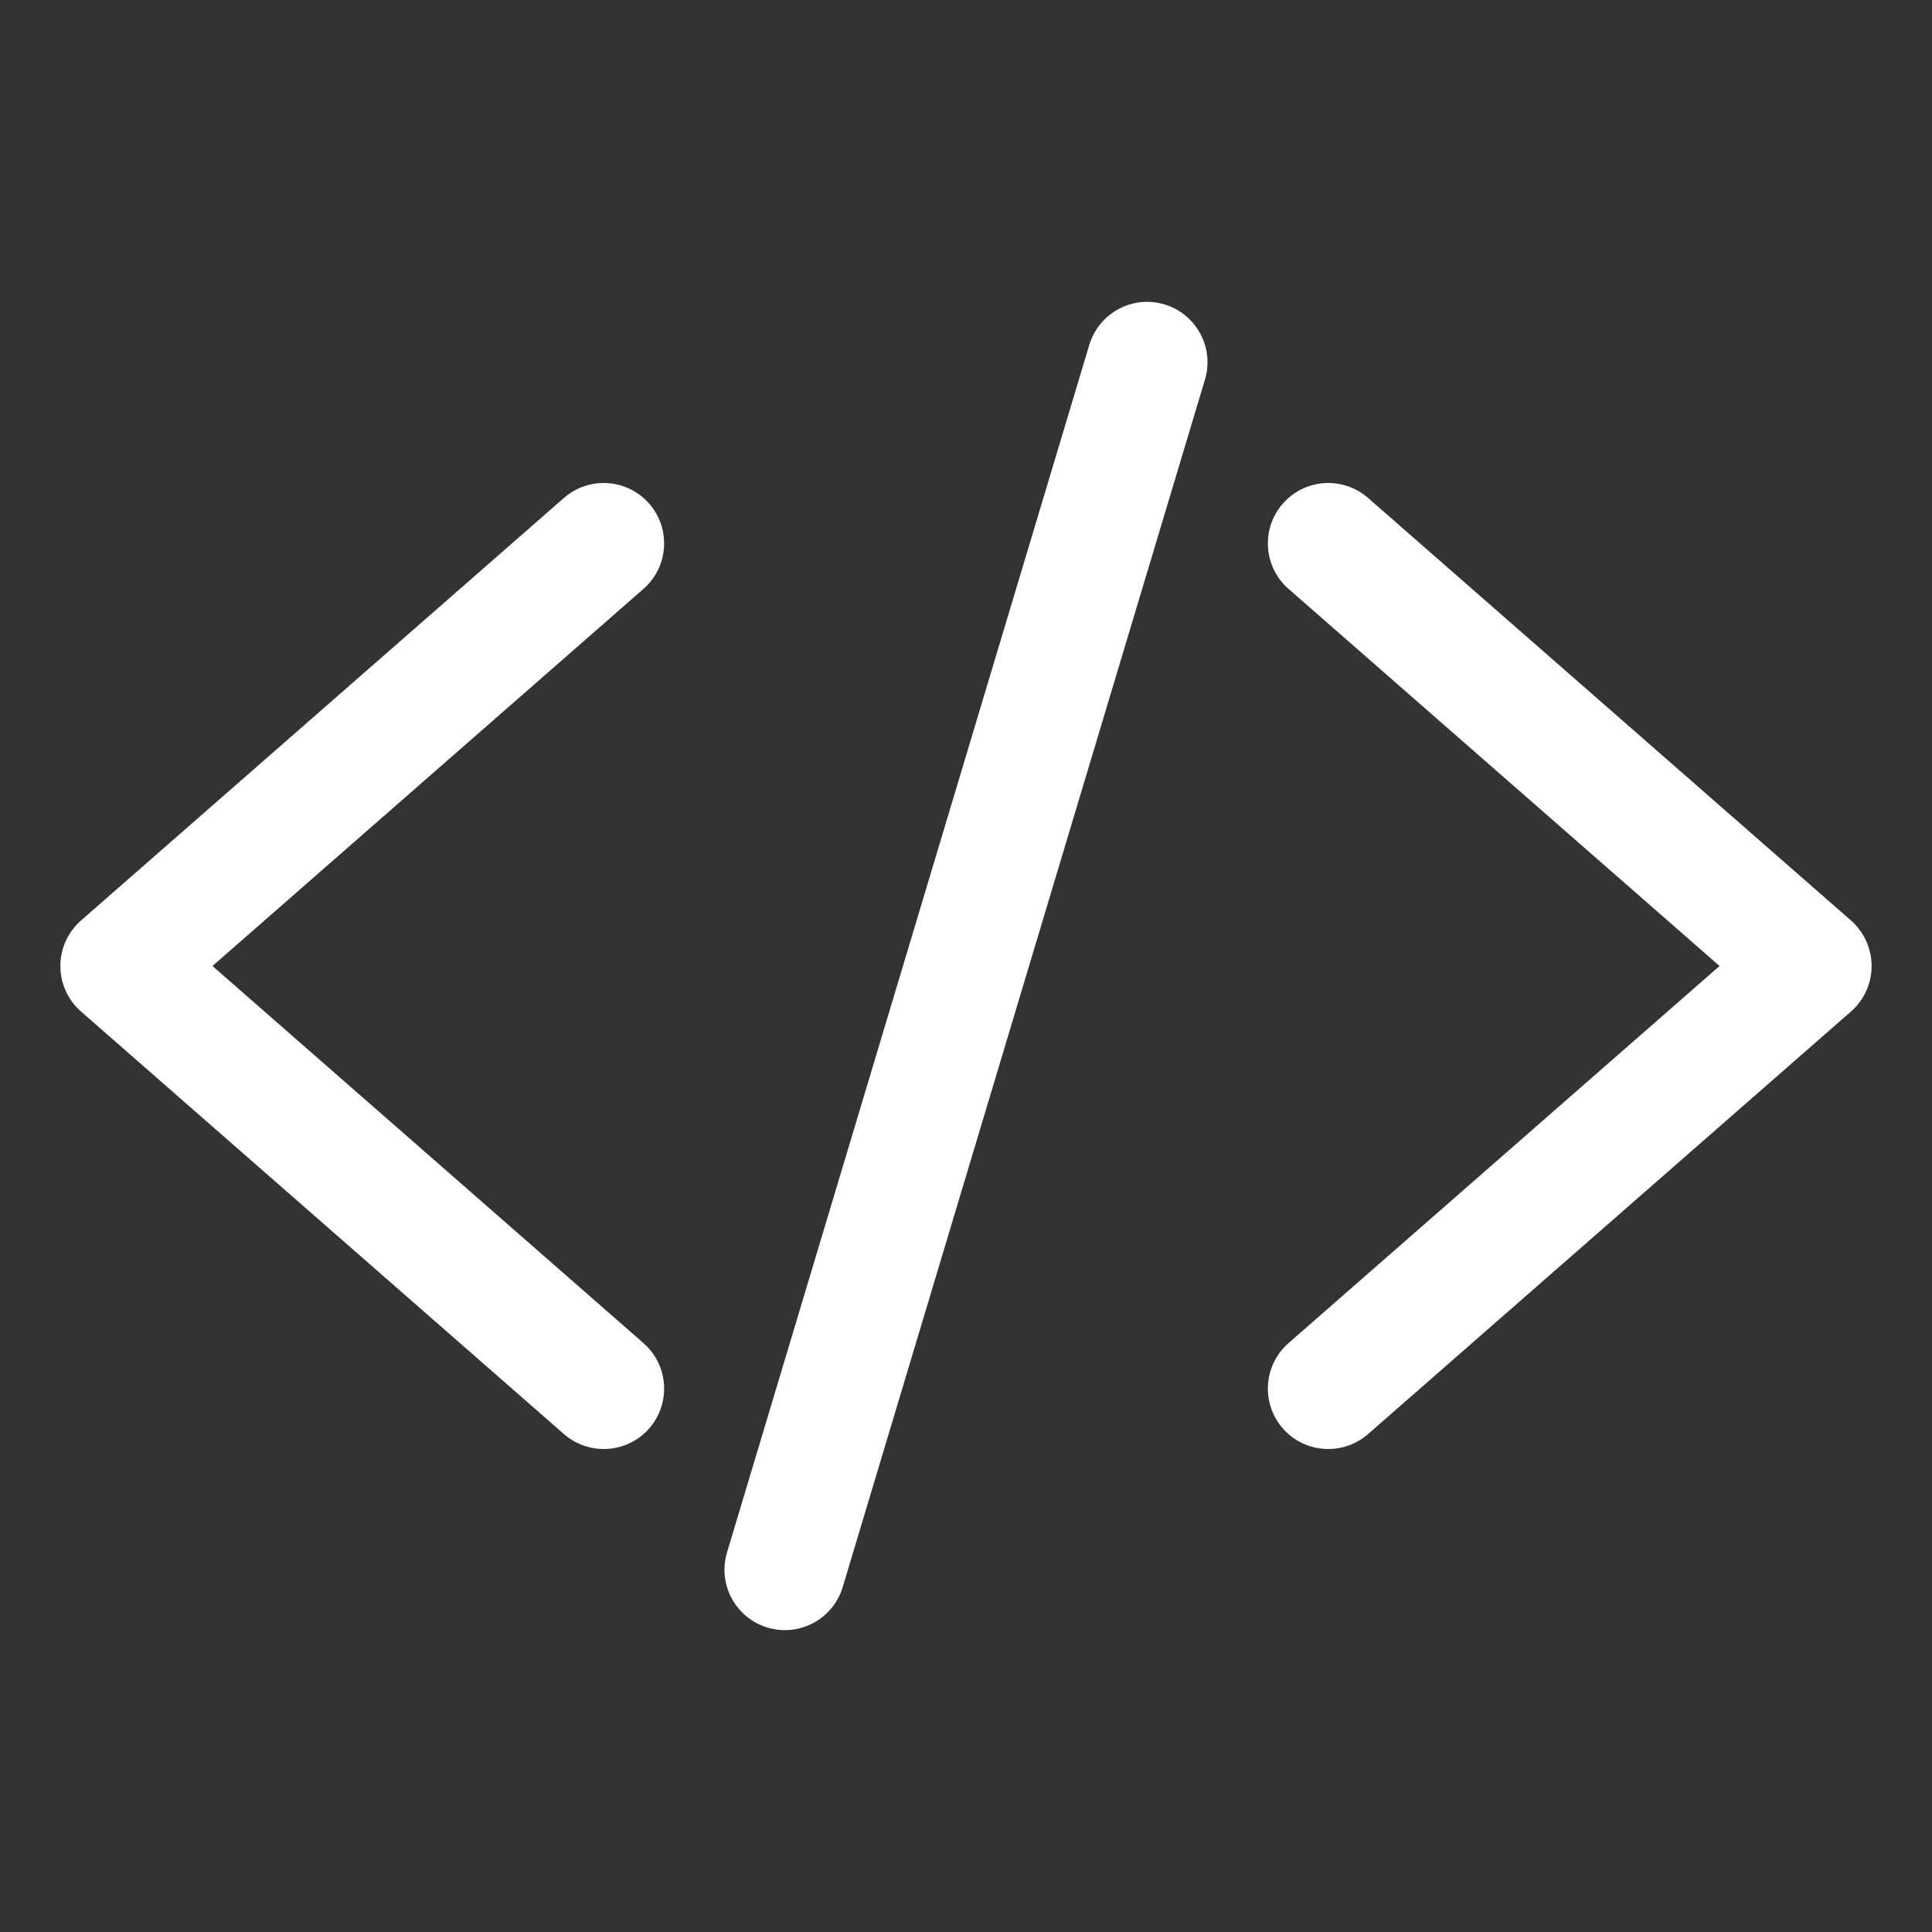 <svg width="32" height="32" viewBox="0 0 32 32" fill="none" xmlns="http://www.w3.org/2000/svg">
<rect x="0" y="0" width="32" height="32" fill="#333333" stroke="none"/>
<path fill-rule="evenodd" clip-rule="evenodd" d="M19.287 5.042C19.816 5.201 20.116 5.758 19.958 6.287L13.958 26.287C13.799 26.816 13.242 27.116 12.713 26.958C12.184 26.799 11.883 26.242 12.042 25.713L18.042 5.713C18.201 5.184 18.758 4.883 19.287 5.042ZM10.753 8.342C11.116 8.757 11.074 9.389 10.659 9.753L3.519 16L10.659 22.247C11.074 22.611 11.116 23.243 10.753 23.659C10.389 24.074 9.757 24.116 9.341 23.753L1.341 16.753C1.124 16.563 1 16.288 1 16C1 15.712 1.124 15.437 1.341 15.247L9.341 8.247C9.757 7.884 10.389 7.926 10.753 8.342ZM21.247 8.342C21.611 7.926 22.243 7.884 22.659 8.247L30.659 15.247C30.875 15.437 31 15.712 31 16C31 16.288 30.875 16.563 30.659 16.753L22.659 23.753C22.243 24.116 21.611 24.074 21.247 23.659C20.884 23.243 20.926 22.611 21.341 22.247L28.481 16L21.341 9.753C20.926 9.389 20.884 8.757 21.247 8.342Z" fill="white"/>
</svg>
